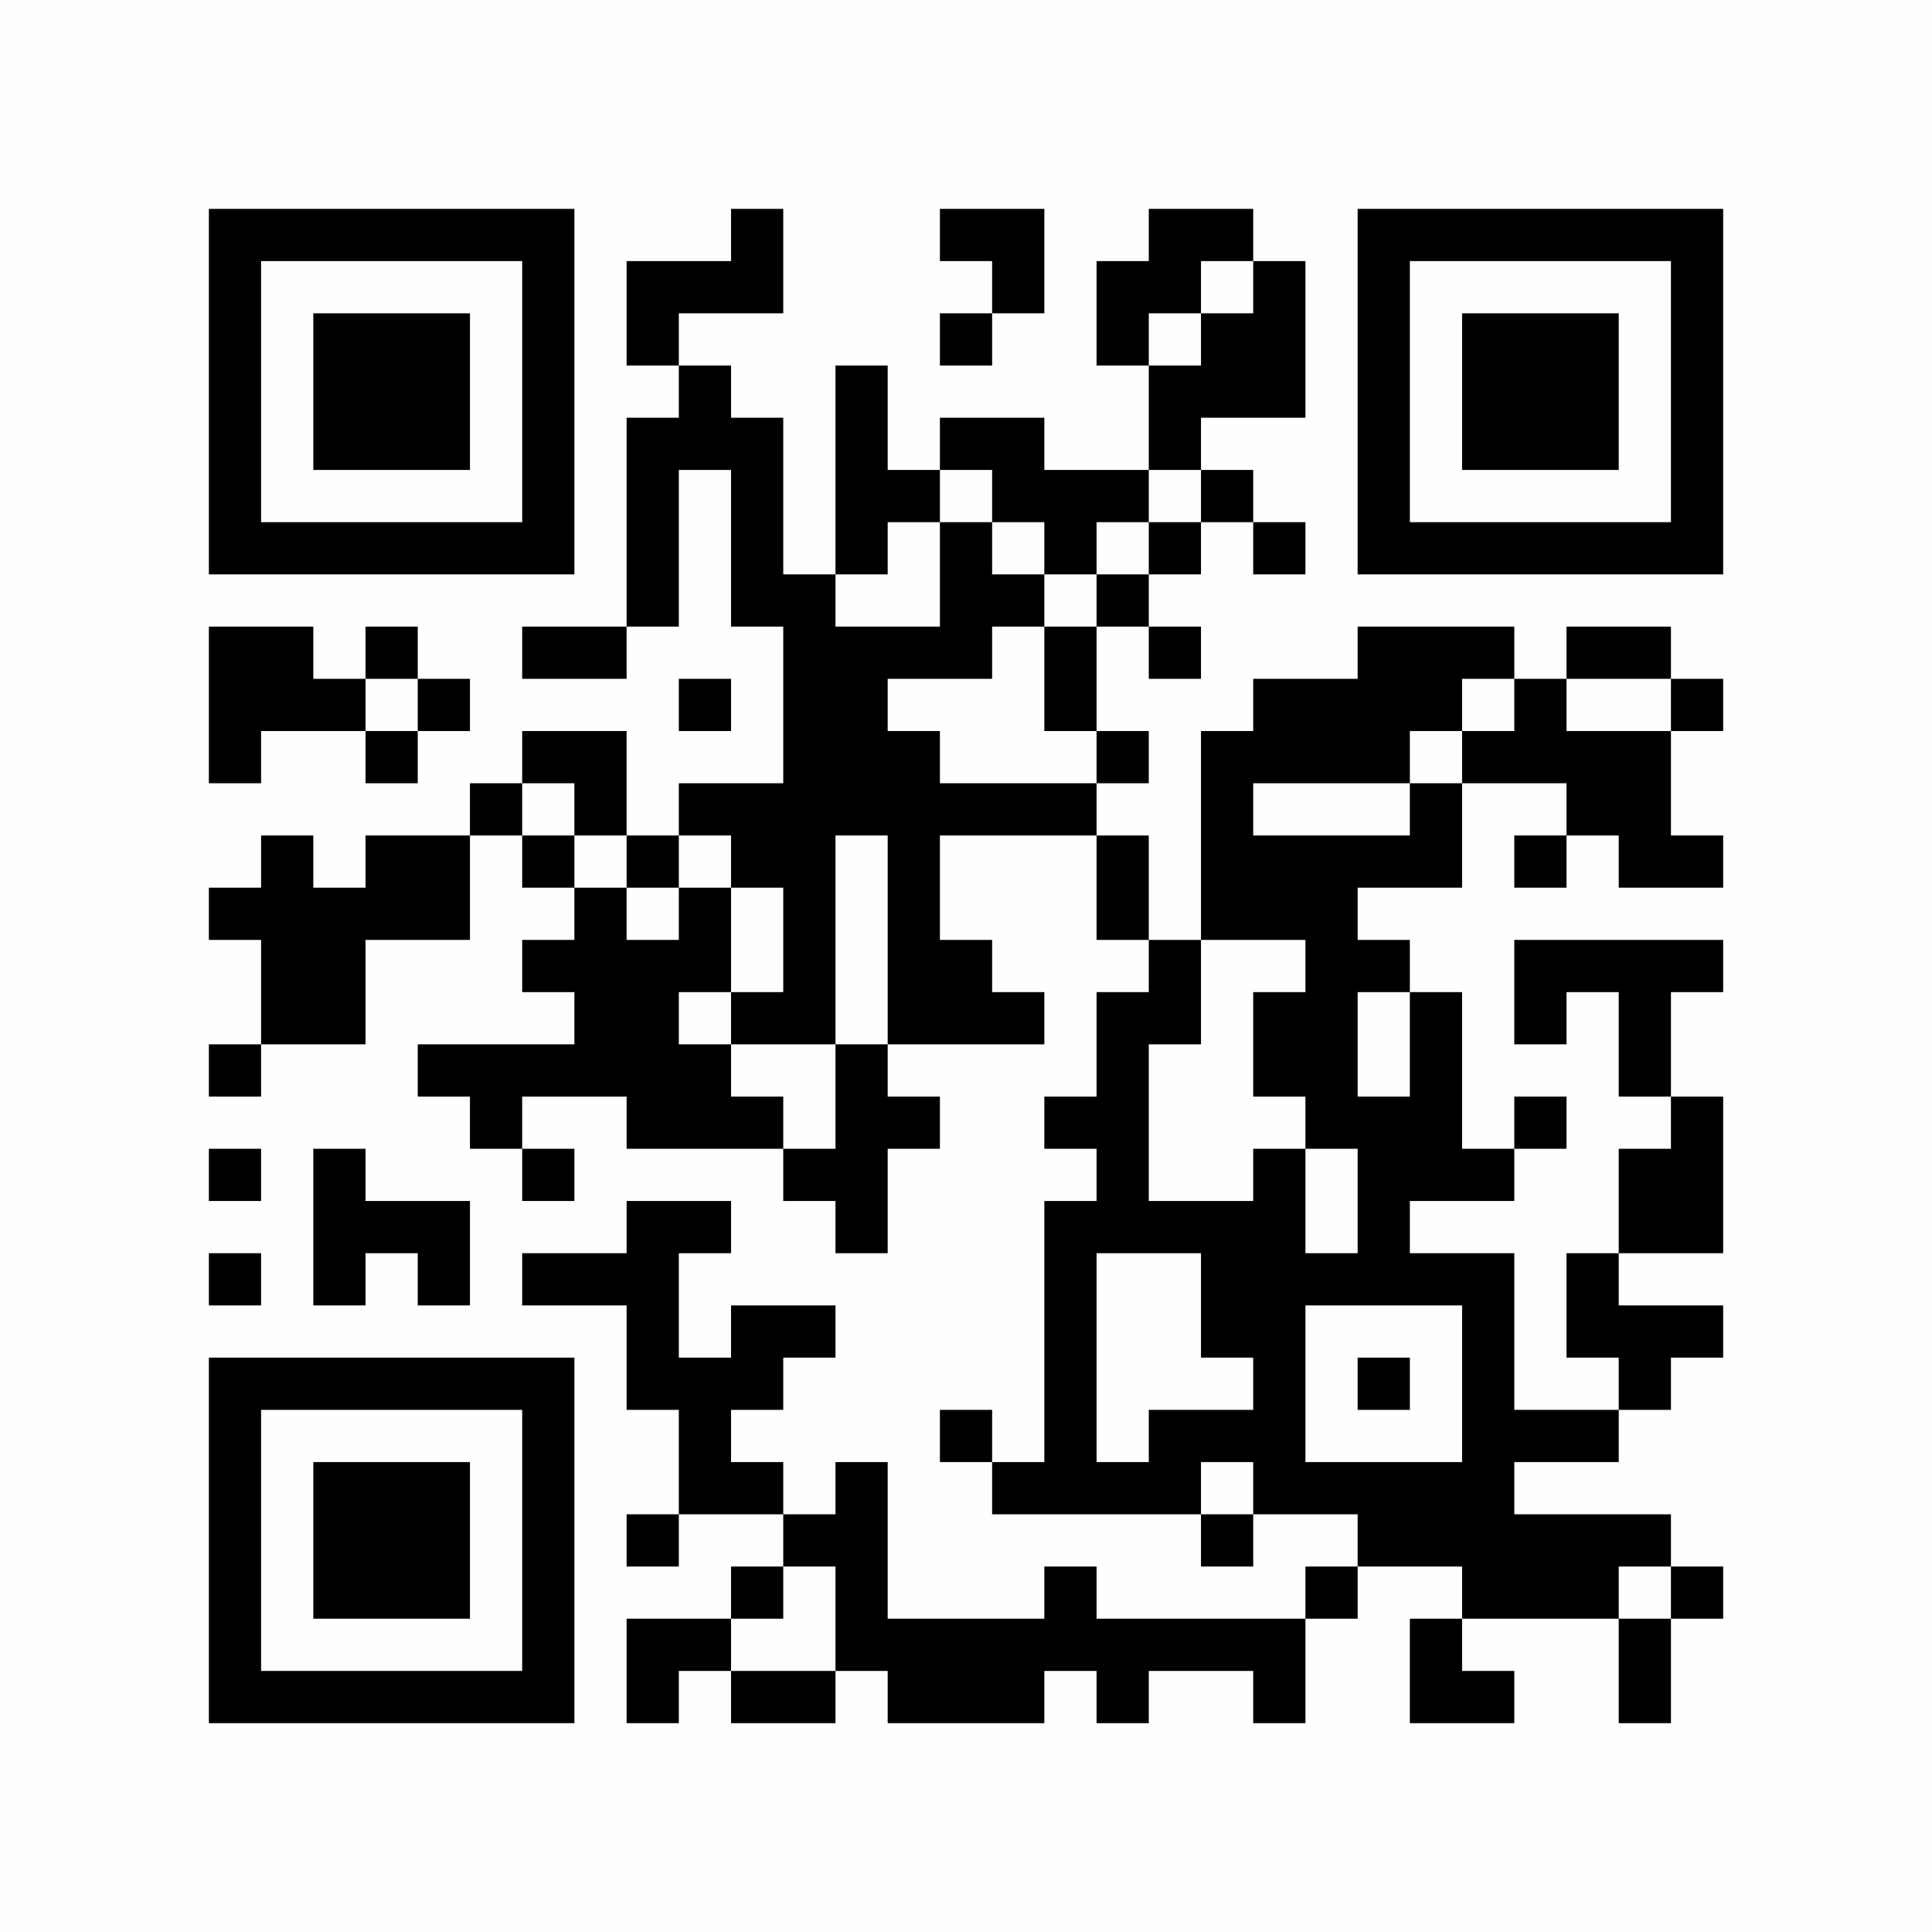 <?xml version="1.0" encoding="UTF-8"?>
<svg xmlns="http://www.w3.org/2000/svg" version="1.1" width="400" height="400" viewBox="0 0 400 400"><rect x="0" y="0" width="400" height="400" fill="#fefefe"/><g transform="scale(10.811)"><g transform="translate(4.000,4.000)"><path fill-rule="evenodd" d="M10 0L10 1L8 1L8 3L9 3L9 4L8 4L8 8L6 8L6 9L8 9L8 8L9 8L9 5L10 5L10 8L11 8L11 11L9 11L9 12L8 12L8 10L6 10L6 11L5 11L5 12L3 12L3 13L2 13L2 12L1 12L1 13L0 13L0 14L1 14L1 16L0 16L0 17L1 17L1 16L3 16L3 14L5 14L5 12L6 12L6 13L7 13L7 14L6 14L6 15L7 15L7 16L4 16L4 17L5 17L5 18L6 18L6 19L7 19L7 18L6 18L6 17L8 17L8 18L11 18L11 19L12 19L12 20L13 20L13 18L14 18L14 17L13 17L13 16L16 16L16 15L15 15L15 14L14 14L14 12L17 12L17 14L18 14L18 15L17 15L17 17L16 17L16 18L17 18L17 19L16 19L16 24L15 24L15 23L14 23L14 24L15 24L15 25L19 25L19 26L20 26L20 25L22 25L22 26L21 26L21 27L17 27L17 26L16 26L16 27L13 27L13 24L12 24L12 25L11 25L11 24L10 24L10 23L11 23L11 22L12 22L12 21L10 21L10 22L9 22L9 20L10 20L10 19L8 19L8 20L6 20L6 21L8 21L8 23L9 23L9 25L8 25L8 26L9 26L9 25L11 25L11 26L10 26L10 27L8 27L8 29L9 29L9 28L10 28L10 29L12 29L12 28L13 28L13 29L16 29L16 28L17 28L17 29L18 29L18 28L20 28L20 29L21 29L21 27L22 27L22 26L24 26L24 27L23 27L23 29L25 29L25 28L24 28L24 27L27 27L27 29L28 29L28 27L29 27L29 26L28 26L28 25L25 25L25 24L27 24L27 23L28 23L28 22L29 22L29 21L27 21L27 20L29 20L29 17L28 17L28 15L29 15L29 14L25 14L25 16L26 16L26 15L27 15L27 17L28 17L28 18L27 18L27 20L26 20L26 22L27 22L27 23L25 23L25 20L23 20L23 19L25 19L25 18L26 18L26 17L25 17L25 18L24 18L24 15L23 15L23 14L22 14L22 13L24 13L24 11L26 11L26 12L25 12L25 13L26 13L26 12L27 12L27 13L29 13L29 12L28 12L28 10L29 10L29 9L28 9L28 8L26 8L26 9L25 9L25 8L22 8L22 9L20 9L20 10L19 10L19 14L18 14L18 12L17 12L17 11L18 11L18 10L17 10L17 8L18 8L18 9L19 9L19 8L18 8L18 7L19 7L19 6L20 6L20 7L21 7L21 6L20 6L20 5L19 5L19 4L21 4L21 1L20 1L20 0L18 0L18 1L17 1L17 3L18 3L18 5L16 5L16 4L14 4L14 5L13 5L13 3L12 3L12 7L11 7L11 4L10 4L10 3L9 3L9 2L11 2L11 0ZM14 0L14 1L15 1L15 2L14 2L14 3L15 3L15 2L16 2L16 0ZM19 1L19 2L18 2L18 3L19 3L19 2L20 2L20 1ZM14 5L14 6L13 6L13 7L12 7L12 8L14 8L14 6L15 6L15 7L16 7L16 8L15 8L15 9L13 9L13 10L14 10L14 11L17 11L17 10L16 10L16 8L17 8L17 7L18 7L18 6L19 6L19 5L18 5L18 6L17 6L17 7L16 7L16 6L15 6L15 5ZM0 8L0 11L1 11L1 10L3 10L3 11L4 11L4 10L5 10L5 9L4 9L4 8L3 8L3 9L2 9L2 8ZM3 9L3 10L4 10L4 9ZM9 9L9 10L10 10L10 9ZM24 9L24 10L23 10L23 11L20 11L20 12L23 12L23 11L24 11L24 10L25 10L25 9ZM26 9L26 10L28 10L28 9ZM6 11L6 12L7 12L7 13L8 13L8 14L9 14L9 13L10 13L10 15L9 15L9 16L10 16L10 17L11 17L11 18L12 18L12 16L13 16L13 12L12 12L12 16L10 16L10 15L11 15L11 13L10 13L10 12L9 12L9 13L8 13L8 12L7 12L7 11ZM19 14L19 16L18 16L18 19L20 19L20 18L21 18L21 20L22 20L22 18L21 18L21 17L20 17L20 15L21 15L21 14ZM22 15L22 17L23 17L23 15ZM0 18L0 19L1 19L1 18ZM2 18L2 21L3 21L3 20L4 20L4 21L5 21L5 19L3 19L3 18ZM0 20L0 21L1 21L1 20ZM17 20L17 24L18 24L18 23L20 23L20 22L19 22L19 20ZM21 21L21 24L24 24L24 21ZM22 22L22 23L23 23L23 22ZM19 24L19 25L20 25L20 24ZM11 26L11 27L10 27L10 28L12 28L12 26ZM27 26L27 27L28 27L28 26ZM0 0L0 7L7 7L7 0ZM1 1L1 6L6 6L6 1ZM2 2L2 5L5 5L5 2ZM29 0L22 0L22 7L29 7ZM28 1L23 1L23 6L28 6ZM27 2L24 2L24 5L27 5ZM0 29L7 29L7 22L0 22ZM1 28L6 28L6 23L1 23ZM2 27L5 27L5 24L2 24Z" fill="#000000"/></g></g></svg>
